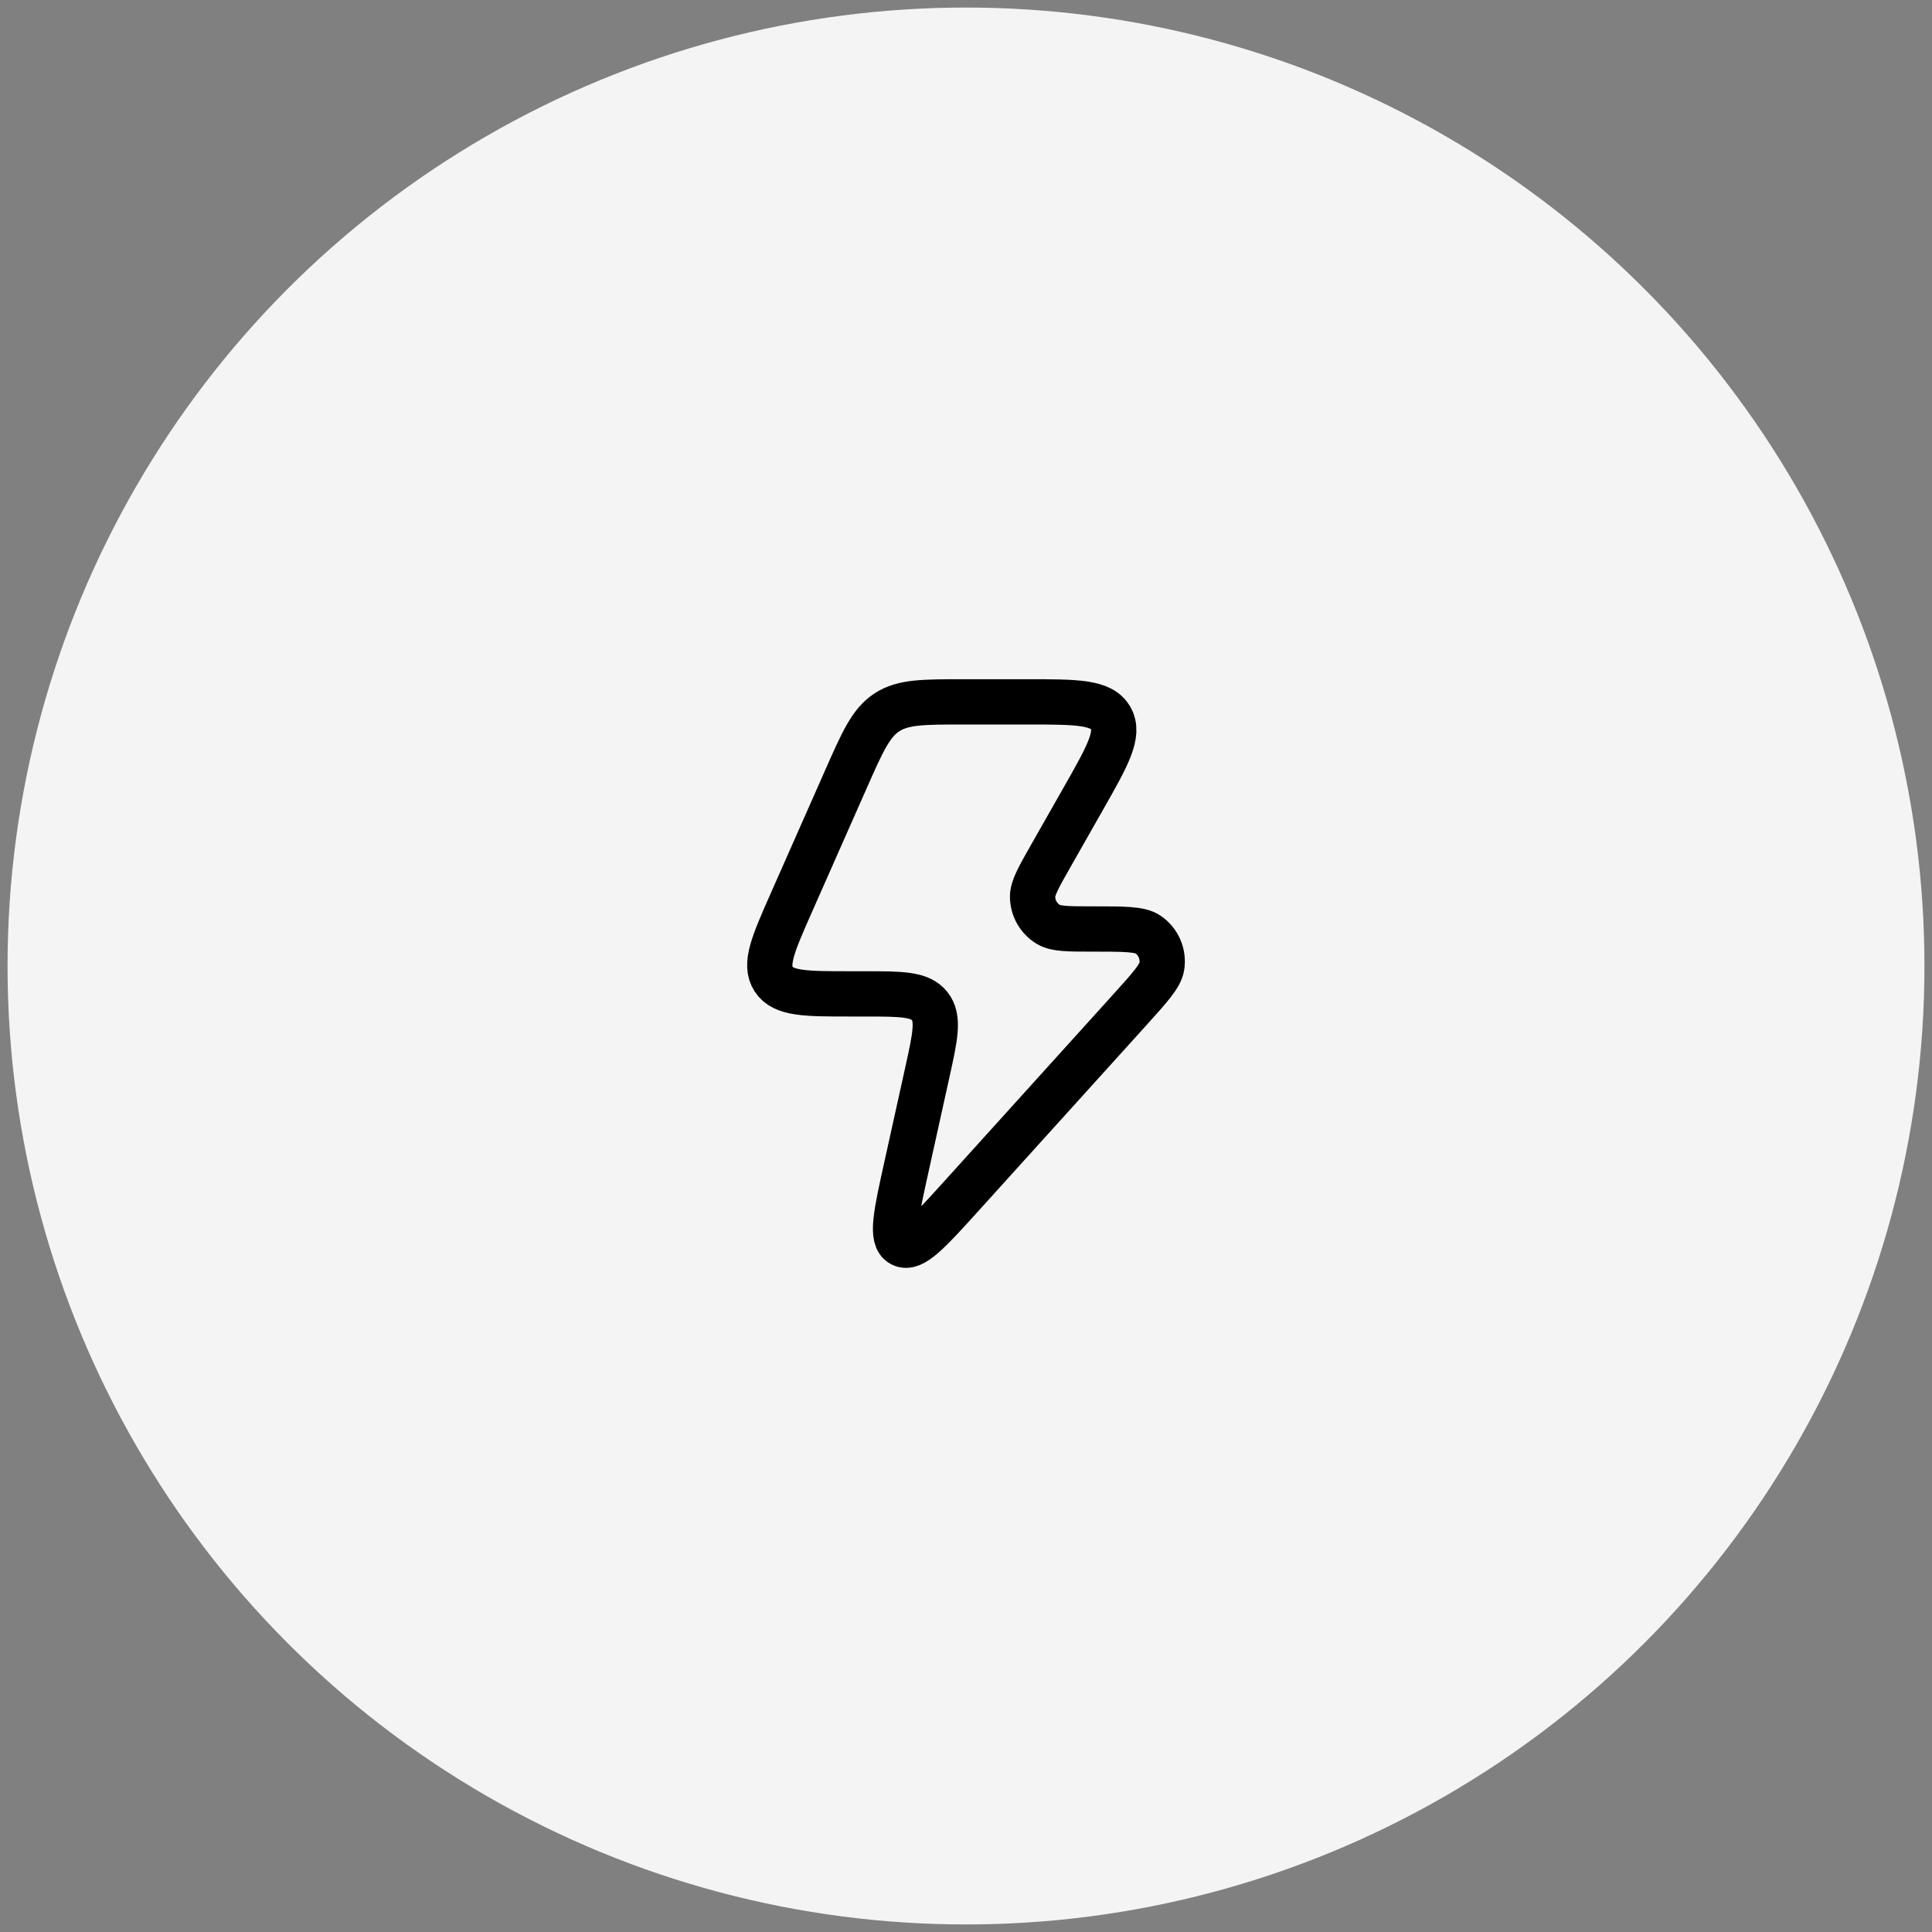 <svg xmlns="http://www.w3.org/2000/svg" width="128" height="128" viewBox="0 0 128 128" fill="none"><rect x="0" y="0" width="128" height="128" fill="#808080" stroke="none"/><circle cx="64" cy="64" r="63.5" fill="#F4F4F4"></circle><path d="M57.256 65.847H56.338C53.371 65.847 51.887 65.847 51.255 64.869C50.622 63.891 51.225 62.528 52.43 59.802L56.053 51.606C57.149 49.128 57.697 47.889 58.76 47.194C59.823 46.5 61.172 46.5 63.87 46.5H68.049C71.326 46.5 72.965 46.5 73.583 47.571C74.201 48.641 73.388 50.072 71.762 52.932L69.618 56.704C68.81 58.126 68.406 58.837 68.411 59.419C68.419 60.175 68.821 60.872 69.471 61.254C69.971 61.548 70.785 61.548 72.415 61.548C74.475 61.548 75.505 61.548 76.041 61.904C76.738 62.368 77.103 63.196 76.975 64.026C76.876 64.665 76.184 65.431 74.798 66.963L63.728 79.205C61.553 81.609 60.466 82.811 59.736 82.431C59.006 82.05 59.357 80.464 60.058 77.292L61.431 71.079C61.965 68.664 62.232 67.456 61.59 66.652C60.948 65.847 59.718 65.847 57.256 65.847Z" stroke="black" stroke-width="3" stroke-linejoin="round"></path></svg>